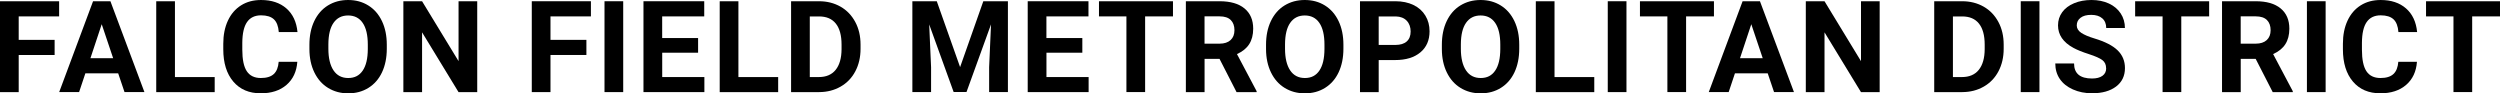<?xml version="1.0" encoding="UTF-8"?>
<svg xmlns="http://www.w3.org/2000/svg" id="uuid-acdbc015-c733-458c-9977-6d91ddc479ac" data-name="Layer 2" viewBox="0 0 704.38 26.3">
  <g id="uuid-e88b7c7a-6b3d-4eb6-a9c2-1e7463350a47" data-name="Layer 1">
    <g>
      <path d="M15.4,15.49H5.27v10.46H0V.35h16.66v4.27H5.27v6.61h10.12v4.25Z"></path>
      <path d="M33.3,20.67h-9.25l-1.76,5.27h-5.61L26.22.35h4.89l9.58,25.59h-5.61l-1.78-5.27ZM25.48,16.4h6.4l-3.22-9.58-3.18,9.58Z"></path>
      <path d="M49.29,21.71h11.2v4.24h-16.47V.35h5.27v21.36Z"></path>
      <path d="M83.77,17.42c-.2,2.75-1.22,4.92-3.05,6.5s-4.25,2.37-7.25,2.37c-3.28,0-5.86-1.1-7.74-3.31s-2.82-5.24-2.82-9.1v-1.56c0-2.46.43-4.63,1.3-6.5s2.11-3.31,3.72-4.32,3.48-1.5,5.62-1.5c2.95,0,5.33.79,7.14,2.37s2.85,3.8,3.13,6.66h-5.27c-.13-1.65-.59-2.85-1.38-3.59s-2-1.12-3.61-1.12c-1.76,0-3.07.63-3.95,1.89s-1.32,3.21-1.34,5.86v1.93c0,2.77.42,4.79,1.26,6.06s2.16,1.92,3.96,1.92c1.63,0,2.84-.37,3.65-1.12s1.26-1.9,1.38-3.45h5.27Z"></path>
      <path d="M108.98,13.73c0,2.52-.45,4.73-1.34,6.63s-2.17,3.36-3.82,4.39-3.56,1.55-5.7,1.55-4.01-.51-5.68-1.53-2.95-2.48-3.87-4.37-1.38-4.07-1.39-6.53v-1.27c0-2.52.45-4.74,1.36-6.65s2.19-3.39,3.85-4.41,3.55-1.54,5.69-1.54,4.03.51,5.69,1.54,2.94,2.5,3.85,4.41,1.36,4.13,1.36,6.64v1.14ZM103.63,12.57c0-2.68-.48-4.72-1.44-6.12s-2.33-2.09-4.11-2.09-3.13.69-4.1,2.07-1.45,3.4-1.46,6.06v1.25c0,2.61.48,4.64,1.44,6.08s2.34,2.16,4.15,2.16,3.13-.69,4.08-2.08,1.43-3.41,1.44-6.07v-1.25Z"></path>
      <path d="M134.46,25.95h-5.27l-10.27-16.84v16.84h-5.27V.35h5.27l10.28,16.88V.35h5.26v25.59Z"></path>
      <path d="M165.22,15.49h-10.12v10.46h-5.27V.35h16.66v4.27h-11.39v6.61h10.12v4.25Z"></path>
      <path d="M175.59,25.95h-5.27V.35h5.27v25.59Z"></path>
      <path d="M196.7,14.85h-10.12v6.86h11.88v4.24h-17.16V.35h17.12v4.27h-11.85v6.1h10.12v4.13Z"></path>
      <path d="M208.05,21.71h11.2v4.24h-16.47V.35h5.27v21.36Z"></path>
      <path d="M222.89,25.95V.35h7.88c2.25,0,4.26.51,6.04,1.52s3.16,2.46,4.16,4.32,1.49,3.99,1.49,6.37v1.18c0,2.38-.49,4.49-1.47,6.35s-2.36,3.29-4.14,4.31-3.79,1.54-6.03,1.55h-7.93ZM228.16,4.62v17.09h2.55c2.06,0,3.64-.67,4.73-2.02s1.65-3.28,1.67-5.78v-1.35c0-2.6-.54-4.57-1.62-5.92s-2.65-2.01-4.73-2.01h-2.6Z"></path>
      <path d="M263.94.35l6.57,18.56,6.54-18.56h6.93v25.59h-5.29v-7l.53-12.08-6.91,19.07h-3.62l-6.89-19.05.53,12.06v7h-5.27V.35h6.89Z"></path>
      <path d="M304.96,14.85h-10.12v6.86h11.88v4.24h-17.16V.35h17.12v4.27h-11.85v6.1h10.12v4.13Z"></path>
      <path d="M330.48,4.62h-7.84v21.32h-5.27V4.62h-7.73V.35h20.85v4.27Z"></path>
      <path d="M343.59,16.58h-4.2v9.37h-5.27V.35h9.51c3.02,0,5.36.67,7,2.02s2.46,3.25,2.46,5.71c0,1.75-.38,3.2-1.13,4.37s-1.9,2.09-3.44,2.79l5.54,10.46v.25h-5.66l-4.8-9.37ZM339.39,12.3h4.25c1.32,0,2.35-.34,3.08-1.01s1.09-1.6,1.09-2.79-.34-2.16-1.03-2.85-1.74-1.04-3.16-1.04h-4.24v7.68Z"></path>
      <path d="M378.51,13.73c0,2.52-.45,4.73-1.34,6.63s-2.17,3.36-3.82,4.39-3.56,1.55-5.7,1.55-4.01-.51-5.68-1.53-2.95-2.48-3.87-4.37-1.38-4.07-1.39-6.53v-1.27c0-2.52.45-4.74,1.36-6.65s2.19-3.39,3.85-4.41,3.55-1.54,5.69-1.54,4.03.51,5.69,1.54,2.94,2.5,3.85,4.41,1.36,4.13,1.36,6.64v1.14ZM373.17,12.57c0-2.68-.48-4.72-1.44-6.12s-2.33-2.09-4.11-2.09-3.13.69-4.1,2.07-1.45,3.4-1.46,6.06v1.25c0,2.61.48,4.64,1.44,6.08s2.34,2.16,4.15,2.16,3.13-.69,4.08-2.08,1.43-3.41,1.44-6.07v-1.25Z"></path>
      <path d="M388.45,16.93v9.02h-5.27V.35h9.98c1.92,0,3.61.35,5.07,1.05s2.58,1.7,3.37,3,1.18,2.77,1.18,4.42c0,2.51-.86,4.49-2.58,5.93s-4.09,2.17-7.13,2.17h-4.62ZM388.45,12.66h4.71c1.39,0,2.46-.33,3.19-.98s1.1-1.59,1.1-2.81-.37-2.27-1.11-3.04-1.76-1.17-3.06-1.2h-4.83v8.03Z"></path>
      <path d="M428.05,13.73c0,2.52-.45,4.73-1.34,6.63s-2.17,3.36-3.82,4.39-3.56,1.55-5.7,1.55-4.01-.51-5.68-1.53-2.95-2.48-3.87-4.37-1.38-4.07-1.39-6.53v-1.27c0-2.52.45-4.74,1.36-6.65s2.19-3.39,3.85-4.41,3.55-1.54,5.69-1.54,4.03.51,5.69,1.54,2.94,2.5,3.85,4.41,1.36,4.13,1.36,6.64v1.14ZM422.71,12.57c0-2.68-.48-4.72-1.44-6.12s-2.33-2.09-4.11-2.09-3.13.69-4.1,2.07-1.45,3.4-1.46,6.06v1.25c0,2.61.48,4.64,1.44,6.08s2.34,2.16,4.15,2.16,3.13-.69,4.08-2.08,1.43-3.41,1.44-6.07v-1.25Z"></path>
      <path d="M437.99,21.71h11.2v4.24h-16.47V.35h5.27v21.36Z"></path>
      <path d="M458.26,25.95h-5.27V.35h5.27v25.59Z"></path>
      <path d="M482.9,4.62h-7.84v21.32h-5.27V4.62h-7.73V.35h20.85v4.27Z"></path>
      <path d="M498.07,20.67h-9.25l-1.76,5.27h-5.61L490.98.35h4.89l9.58,25.59h-5.61l-1.78-5.27ZM490.25,16.4h6.4l-3.22-9.58-3.18,9.58Z"></path>
      <path d="M529.6,25.95h-5.27l-10.27-16.84v16.84h-5.27V.35h5.27l10.28,16.88V.35h5.26v25.59Z"></path>
      <path d="M544.97,25.95V.35h7.88c2.25,0,4.26.51,6.04,1.52s3.16,2.46,4.16,4.32,1.49,3.99,1.49,6.37v1.18c0,2.38-.49,4.49-1.47,6.35s-2.36,3.29-4.14,4.31-3.79,1.54-6.03,1.55h-7.93ZM550.24,4.62v17.09h2.55c2.06,0,3.64-.67,4.73-2.02s1.65-3.28,1.67-5.78v-1.35c0-2.6-.54-4.57-1.62-5.92s-2.65-2.01-4.73-2.01h-2.6Z"></path>
      <path d="M574.62,25.95h-5.27V.35h5.27v25.59Z"></path>
      <path d="M593.4,19.23c0-1-.35-1.76-1.05-2.29s-1.97-1.1-3.8-1.69-3.28-1.17-4.34-1.75c-2.91-1.57-4.36-3.69-4.36-6.35,0-1.38.39-2.62,1.17-3.7s1.9-1.93,3.36-2.54,3.1-.91,4.91-.91,3.46.33,4.89.99,2.54,1.6,3.33,2.8,1.19,2.58,1.19,4.11h-5.27c0-1.17-.37-2.08-1.11-2.73s-1.78-.98-3.11-.98-2.29.27-3.01.82-1.07,1.26-1.07,2.15c0,.83.42,1.53,1.26,2.09s2.07,1.09,3.7,1.58c3,.9,5.19,2.02,6.56,3.36s2.06,3,2.06,4.99c0,2.21-.84,3.95-2.51,5.21s-3.93,1.89-6.77,1.89c-1.97,0-3.76-.36-5.38-1.08s-2.85-1.71-3.7-2.96-1.27-2.71-1.27-4.36h5.29c0,2.82,1.69,4.24,5.06,4.24,1.25,0,2.23-.25,2.94-.76s1.05-1.22,1.05-2.14Z"></path>
      <path d="M622.42,4.62h-7.84v21.32h-5.27V4.62h-7.73V.35h20.85v4.27Z"></path>
      <path d="M635.53,16.58h-4.2v9.37h-5.27V.35h9.51c3.02,0,5.36.67,7,2.02s2.46,3.25,2.46,5.71c0,1.75-.38,3.2-1.13,4.37s-1.9,2.09-3.44,2.79l5.54,10.46v.25h-5.66l-4.8-9.37ZM631.33,12.3h4.25c1.32,0,2.35-.34,3.08-1.01s1.09-1.6,1.09-2.79-.34-2.16-1.03-2.85-1.74-1.04-3.16-1.04h-4.24v7.68Z"></path>
      <path d="M655.25,25.95h-5.27V.35h5.27v25.59Z"></path>
      <path d="M680.98,17.42c-.2,2.75-1.22,4.92-3.05,6.5s-4.25,2.37-7.25,2.37c-3.28,0-5.86-1.1-7.74-3.31s-2.82-5.24-2.82-9.1v-1.56c0-2.46.43-4.63,1.3-6.5s2.11-3.31,3.72-4.32,3.48-1.5,5.62-1.5c2.95,0,5.33.79,7.14,2.37s2.85,3.8,3.13,6.66h-5.27c-.13-1.65-.59-2.85-1.38-3.59s-2-1.12-3.61-1.12c-1.76,0-3.07.63-3.95,1.89s-1.32,3.21-1.34,5.86v1.93c0,2.77.42,4.79,1.26,6.06s2.16,1.92,3.96,1.92c1.63,0,2.84-.37,3.65-1.12s1.26-1.9,1.38-3.45h5.27Z"></path>
      <path d="M704.38,4.62h-7.84v21.32h-5.27V4.62h-7.73V.35h20.85v4.27Z"></path>
    </g>
  </g>
</svg>

